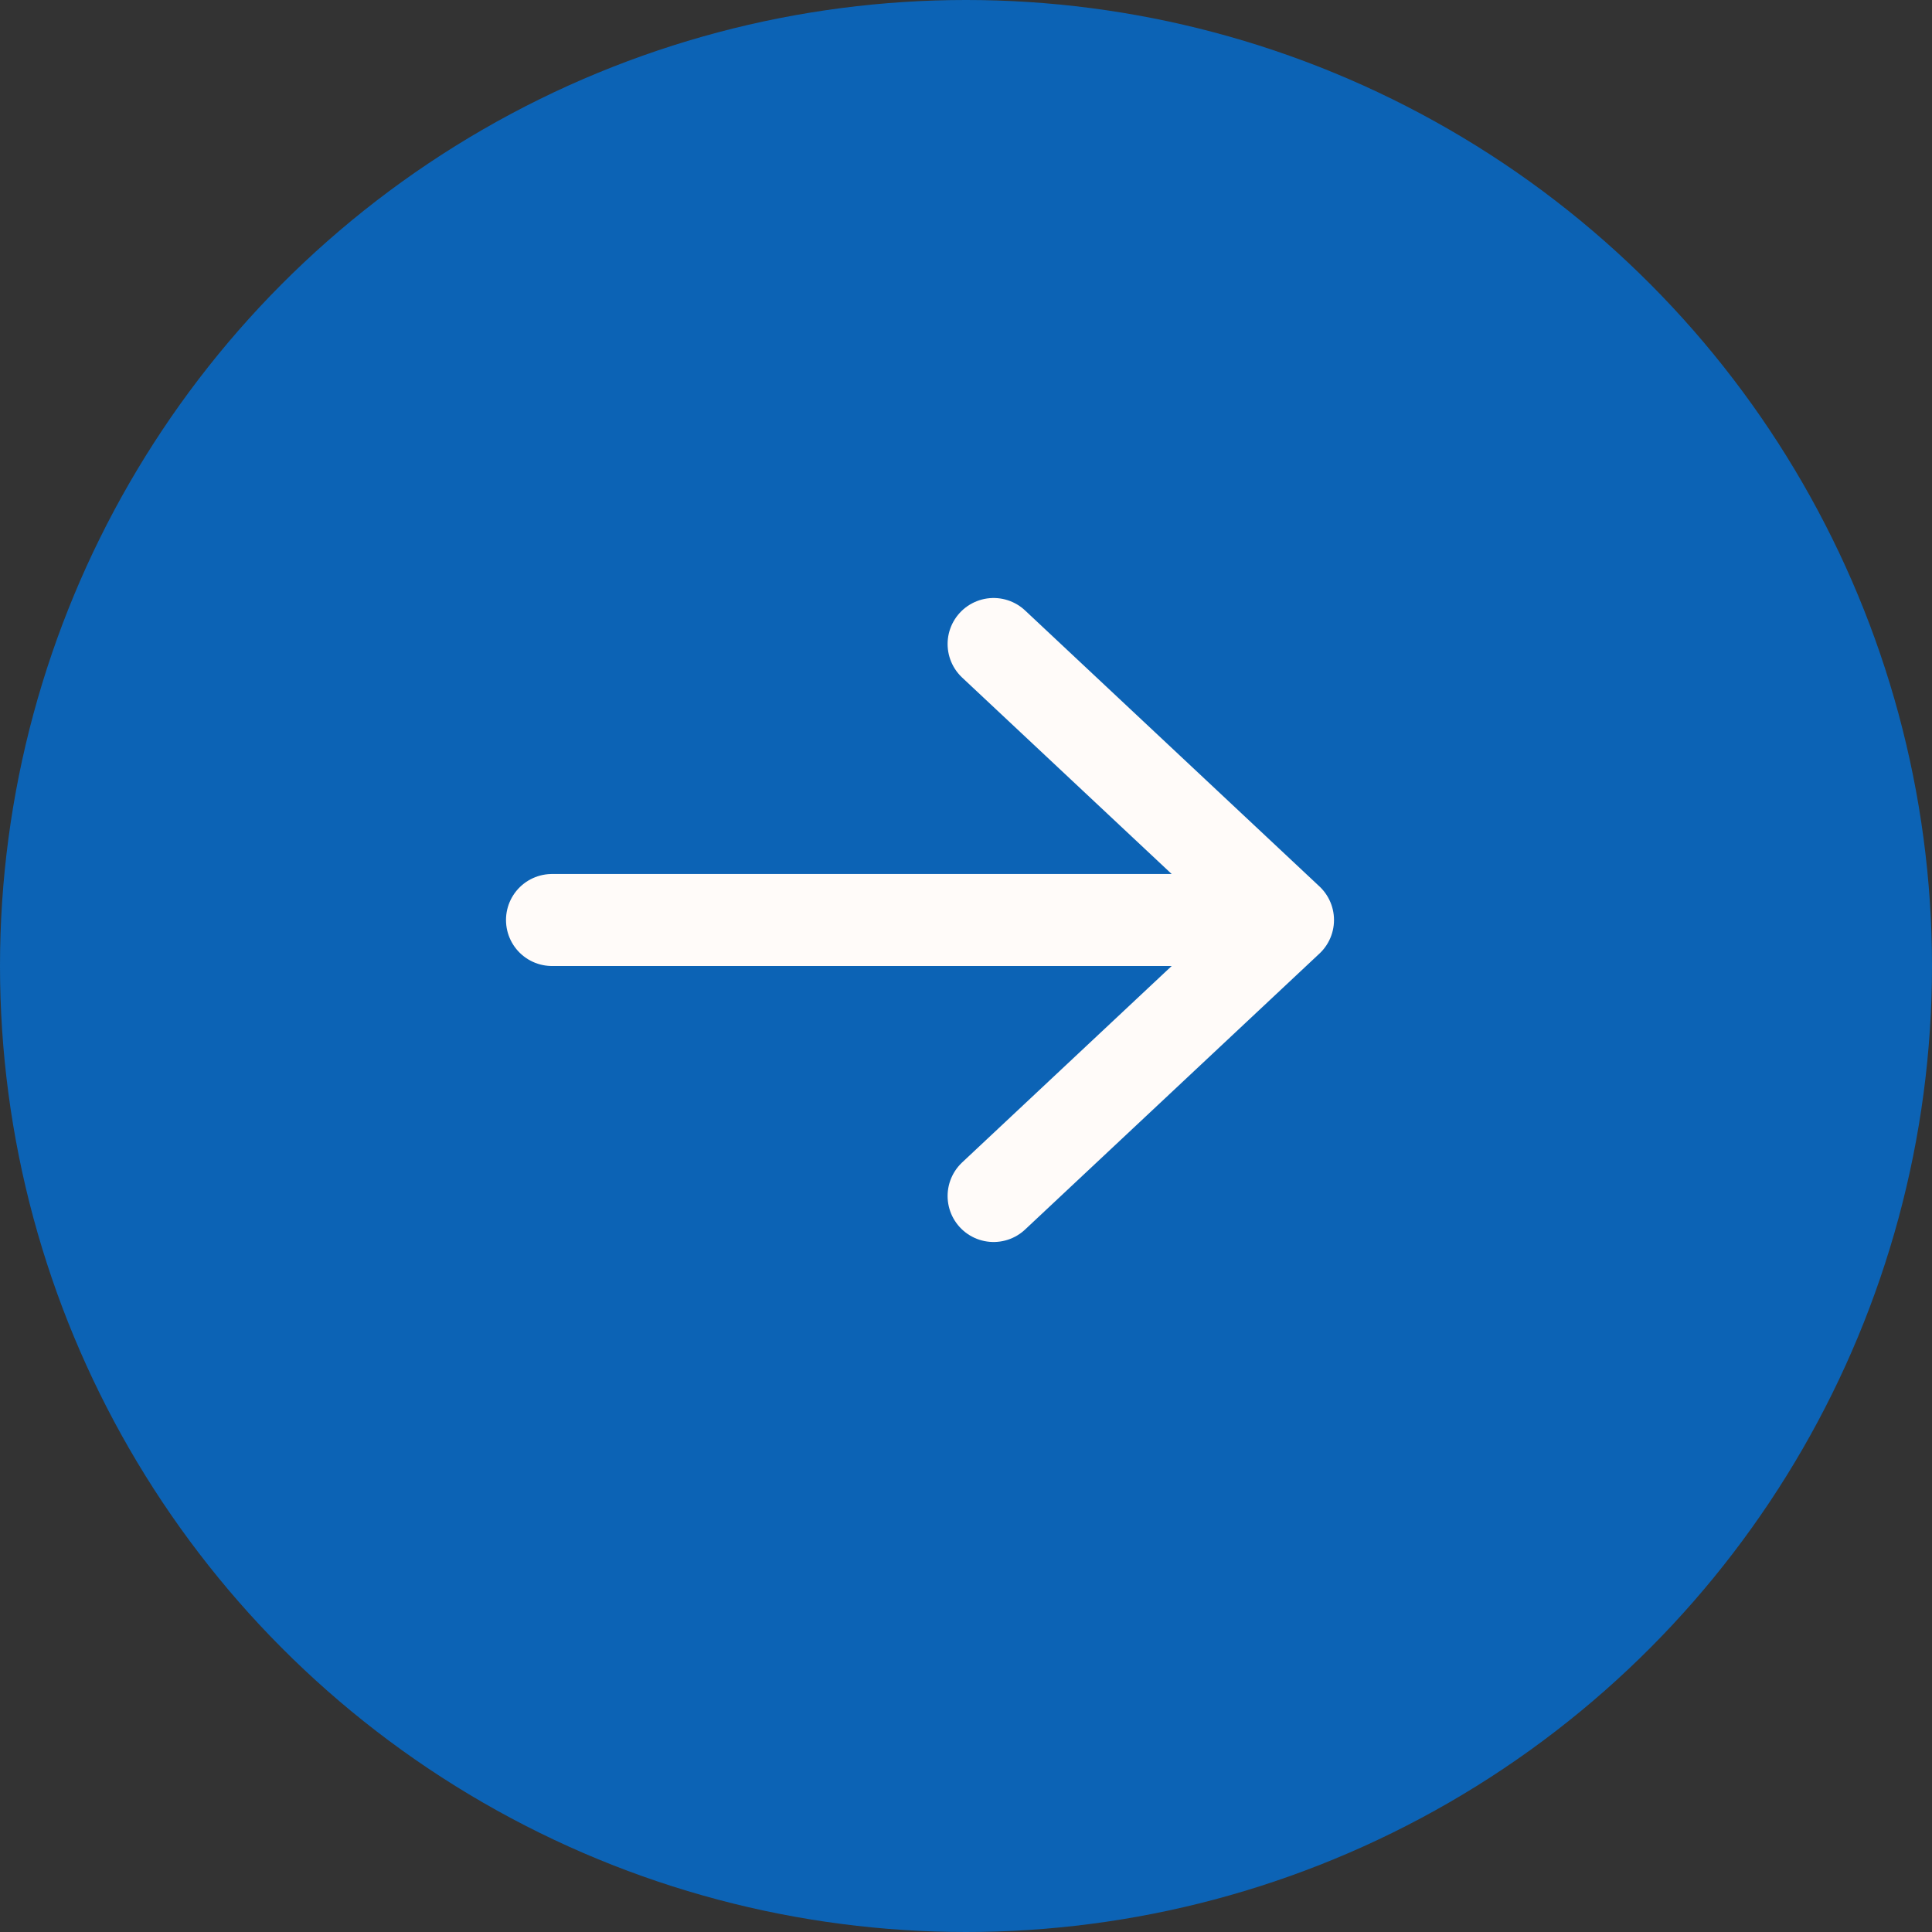 <?xml version="1.0" encoding="UTF-8"?> <svg xmlns="http://www.w3.org/2000/svg" width="21" height="21" viewBox="0 0 21 21" fill="none"><rect x="0" y="0" width="21" height="21" fill="#333333" stroke="none"/><circle cx="10.5" cy="10.5" r="10.5" fill="#0C63B5"></circle><path d="M6 10H14M14 10L10.8 7M14 10L10.8 13" stroke="#FFFBF9" stroke-linecap="round"></path></svg> 